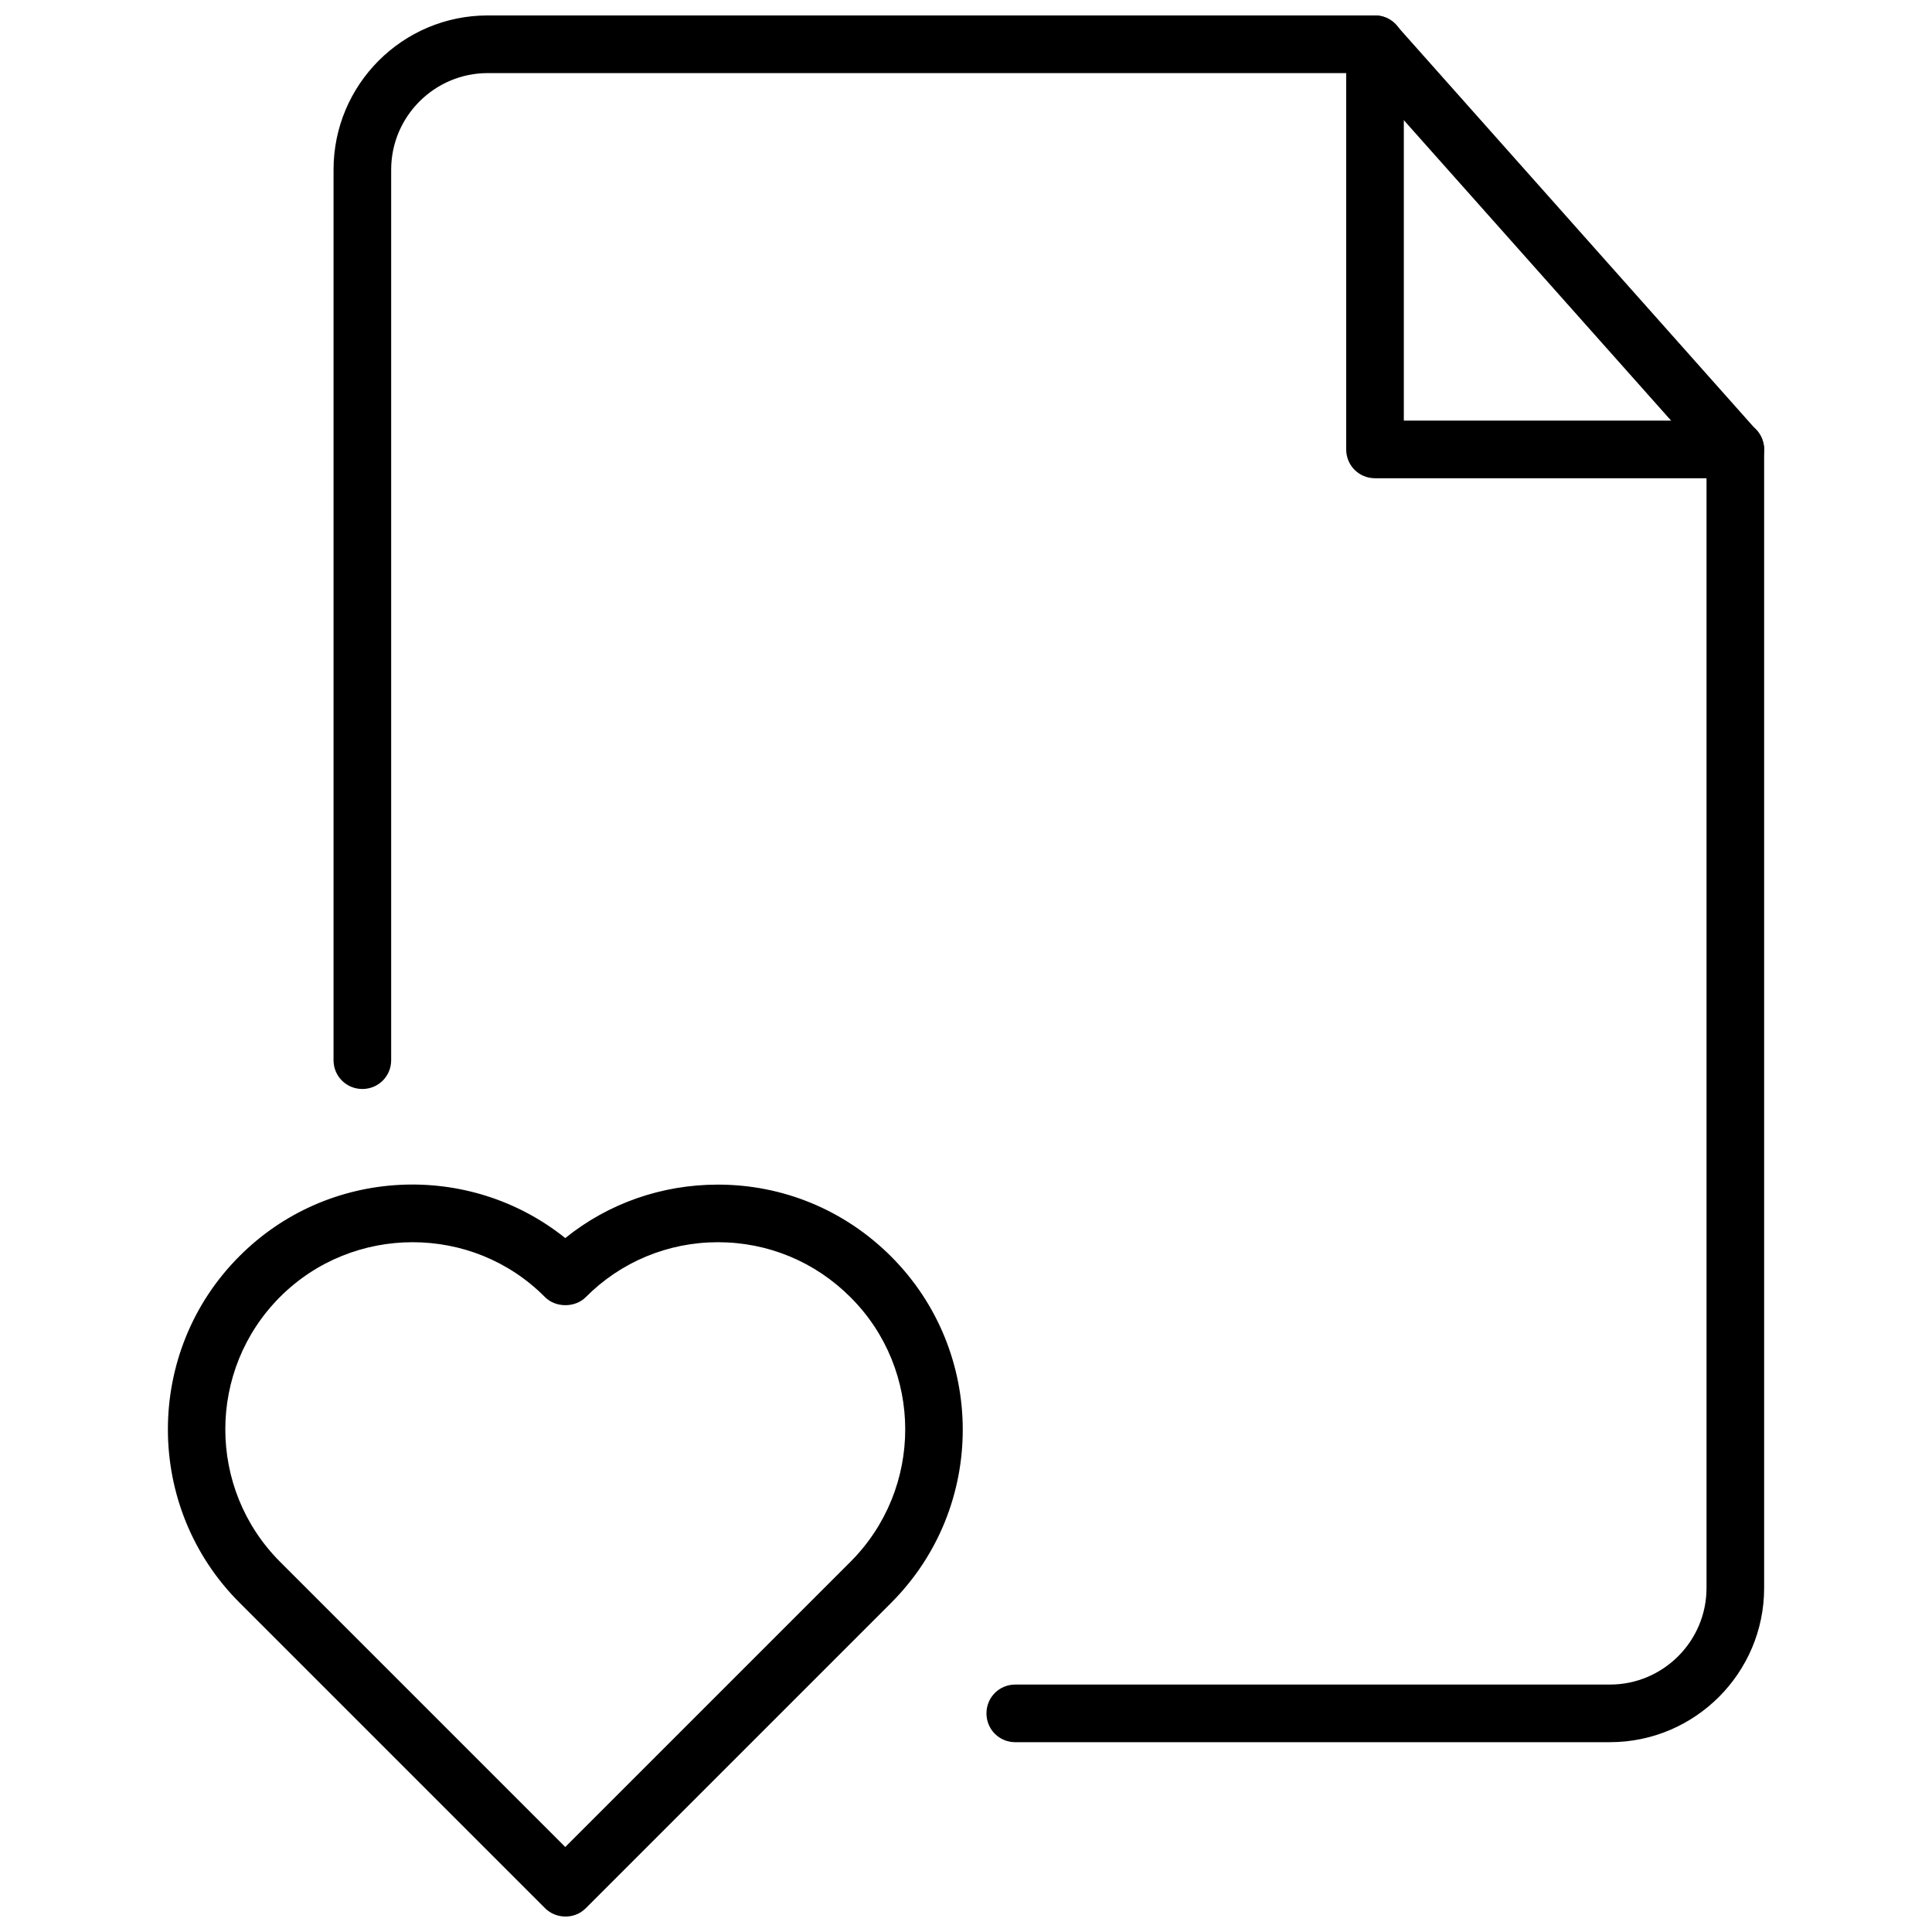 <?xml version="1.0" encoding="UTF-8"?>
<!-- Uploaded to: SVG Find, www.svgrepo.com, Generator: SVG Find Mixer Tools -->
<svg width="800px" height="800px" version="1.1" viewBox="144 144 512 512" xmlns="http://www.w3.org/2000/svg">
 <defs>
  <clipPath id="c">
   <path d="m188 457h212v194.9h-212z"/>
  </clipPath>
  <clipPath id="b">
   <path d="m232 148.09h380v457.91h-380z"/>
  </clipPath>
  <clipPath id="a">
   <path d="m500 148.09h112v122.91h-112z"/>
  </clipPath>
 </defs>
 <g>
  <g clip-path="url(#c)">
   <path d="m293.88 651.9c-1.969 0-3.938-0.707-5.434-2.203l-81-81.004c-25.27-25.27-25.27-66.52 0-91.789 23.539-23.617 60.93-25.191 86.355-4.801 11.414-9.211 25.586-14.168 40.461-14.168 17.32 0 33.613 6.769 45.895 19.051 25.27 25.27 25.348 66.441 0 91.789l-80.922 80.922c-1.496 1.496-3.387 2.203-5.356 2.203zm-40.539-178.7c-12.676 0-25.426 4.801-35.109 14.484-19.363 19.363-19.363 50.852 0 70.219l75.57 75.57 75.57-75.57c19.363-19.363 19.363-50.852 0-70.141-9.367-9.367-21.805-14.562-35.109-14.562-13.227 0-25.742 5.195-35.031 14.562-2.832 2.832-7.949 2.832-10.785 0-9.68-9.758-22.355-14.562-35.105-14.562z"/>
  </g>
  <g clip-path="url(#b)">
   <path d="m570.66 605.7h-157.6c-4.25 0-7.637-3.387-7.637-7.637s3.387-7.637 7.637-7.637h157.6c14.09 0 25.586-11.492 25.586-25.586v-298.82l-91.316-102.65h-231.68c-14.09 0-25.586 11.492-25.586 25.586v236c0 4.25-3.387 7.637-7.637 7.637s-7.637-3.387-7.637-7.637l0.004-236.01c0-22.512 18.266-40.855 40.855-40.855h235.14c2.203 0 4.25 0.945 5.668 2.598l95.488 107.38c1.258 1.418 1.969 3.227 1.969 5.039v301.73c0 22.512-18.34 40.855-40.855 40.855z"/>
  </g>
  <g clip-path="url(#a)">
   <path d="m603.88 270.74h-95.488c-4.25 0-7.637-3.387-7.637-7.637l0.004-107.37c0-4.25 3.383-7.637 7.633-7.637s7.637 3.387 7.637 7.637v99.738h87.852c4.25 0 7.637 3.387 7.637 7.637 0 4.172-3.465 7.633-7.637 7.633z"/>
  </g>
 </g>
</svg>